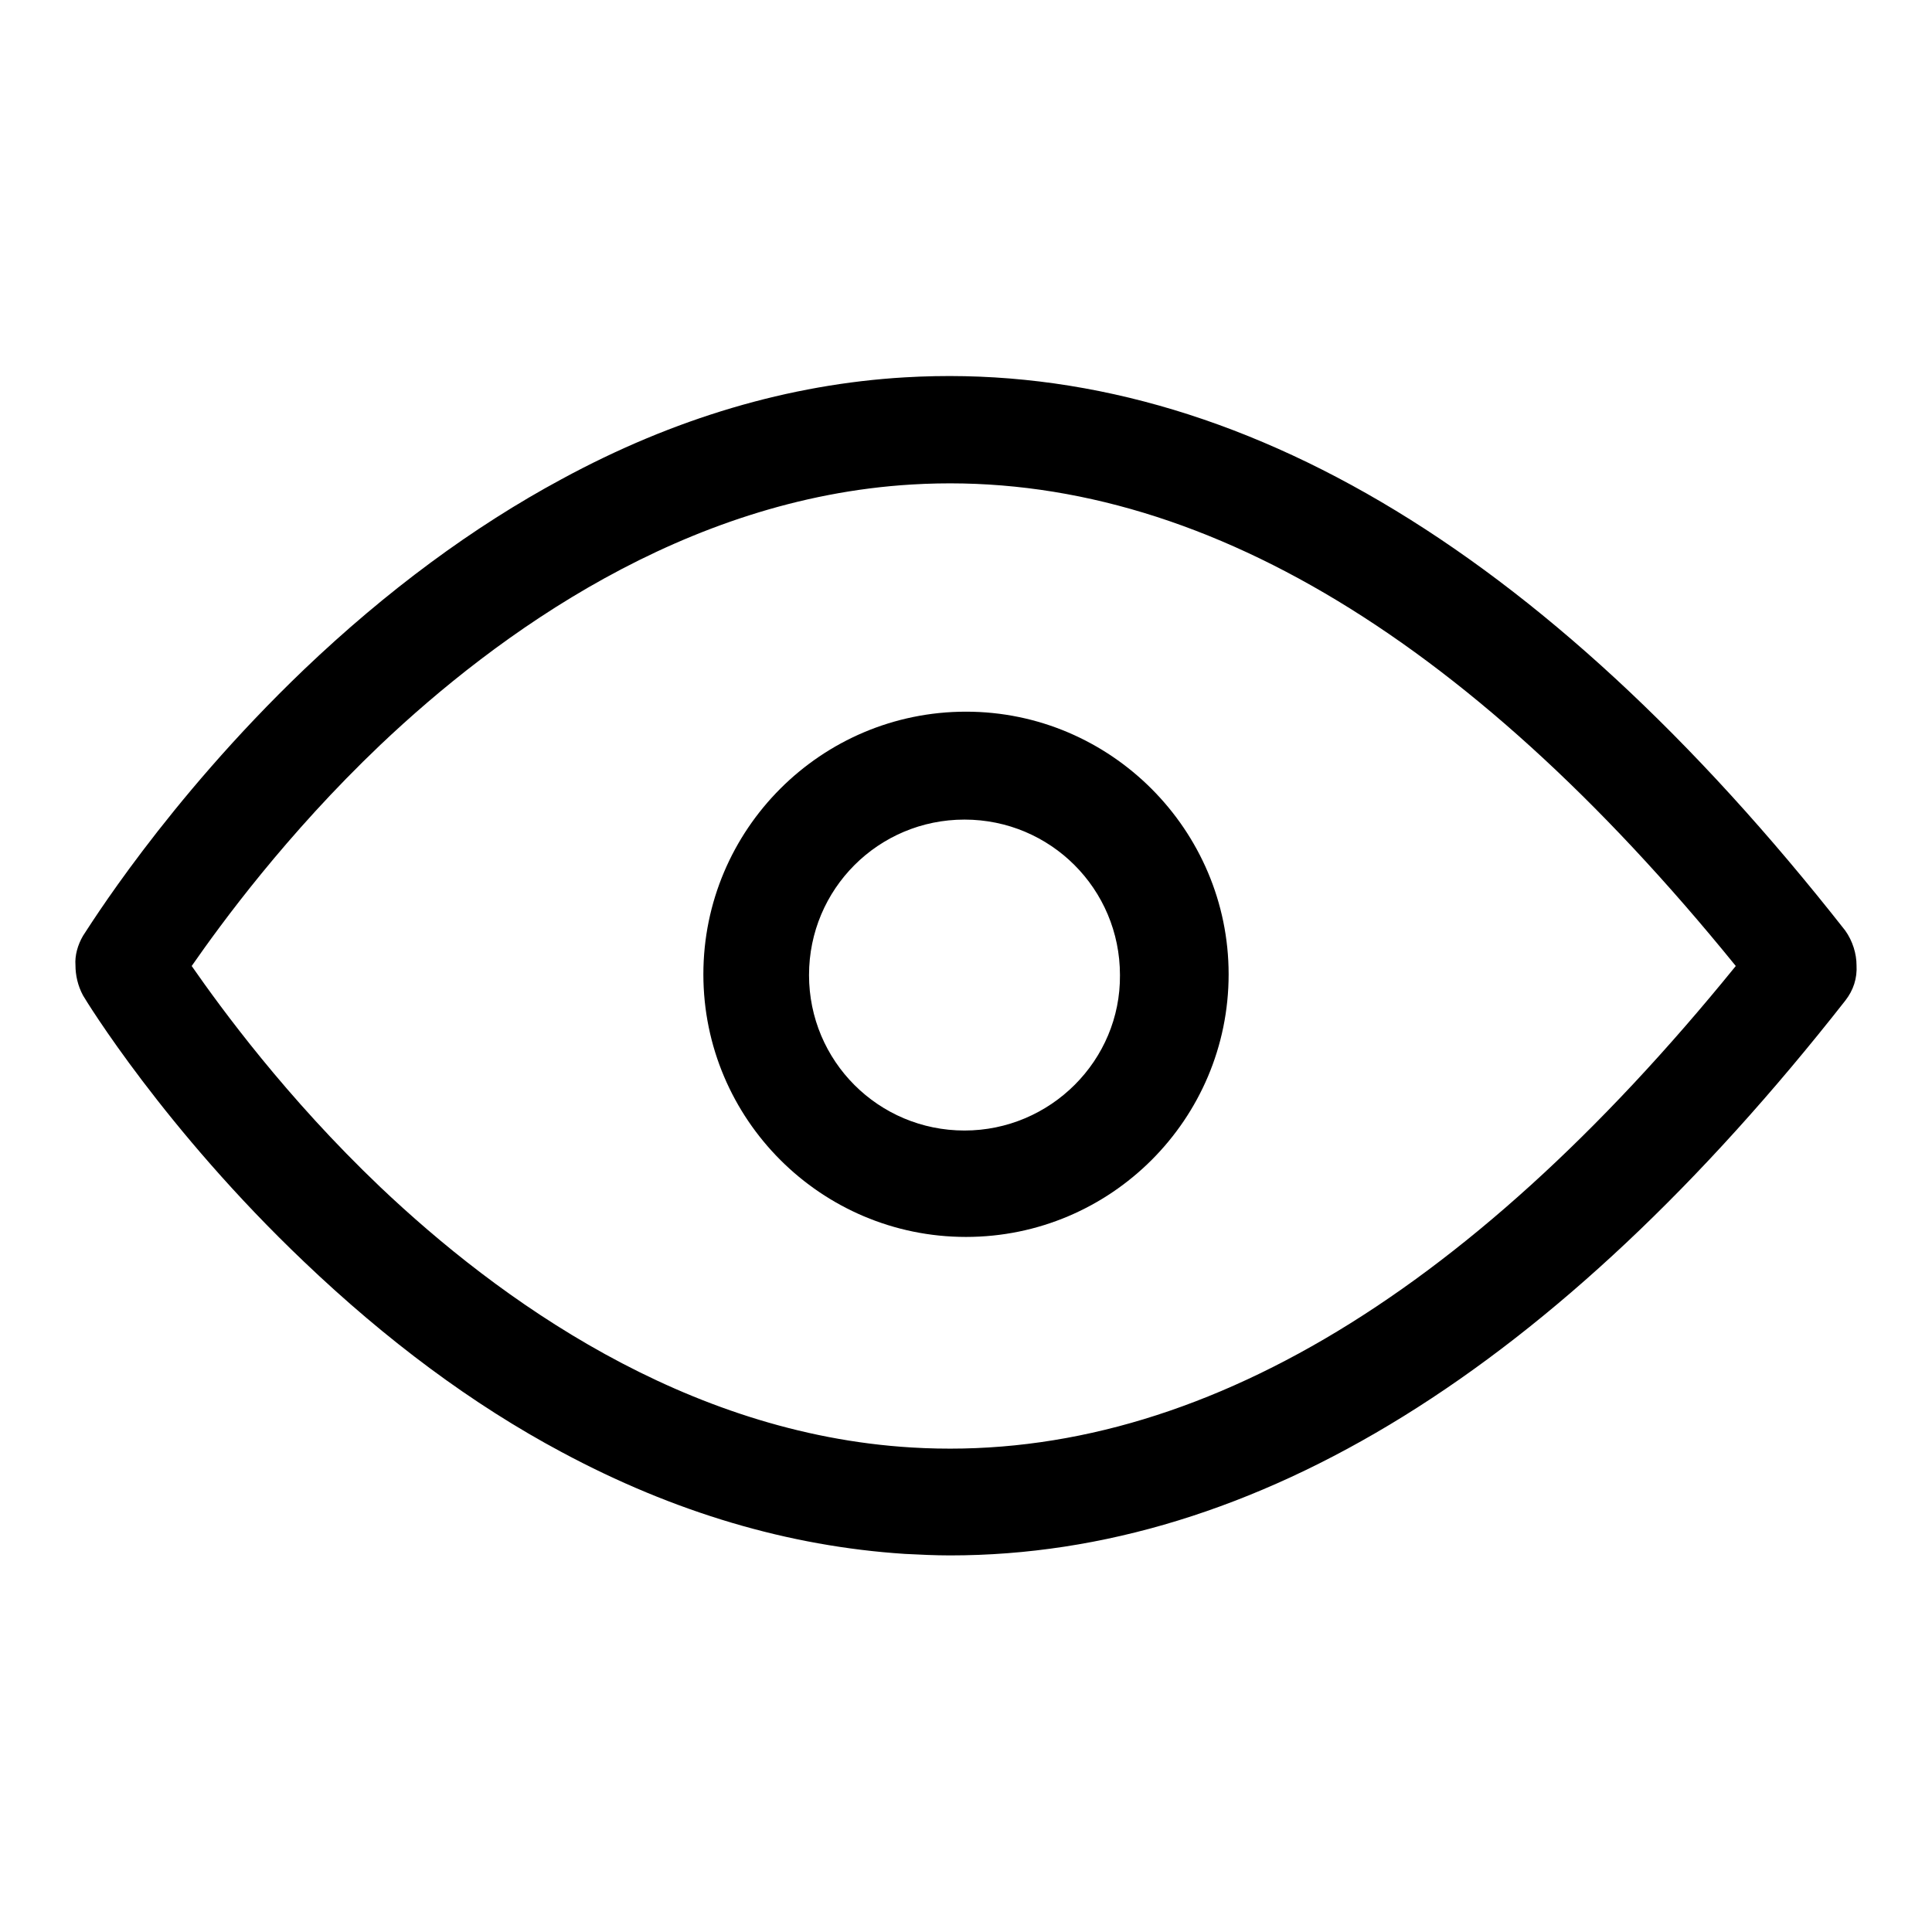 <?xml version="1.0" encoding="utf-8"?>
<!-- Svg Vector Icons : http://www.onlinewebfonts.com/icon -->
<!DOCTYPE svg PUBLIC "-//W3C//DTD SVG 1.1//EN" "http://www.w3.org/Graphics/SVG/1.1/DTD/svg11.dtd">
<svg version="1.1" xmlns="http://www.w3.org/2000/svg" xmlns:xlink="http://www.w3.org/1999/xlink" x="0px" y="0px" viewBox="0 0 256 256" enable-background="new 0 0 256 256" xml:space="preserve">
<g><g><path fill="#000000" d="M244.5,123.3c-40.2-51.2-82.2-75.8-124.6-73.3c-15.3,0.9-30.6,5.4-45.5,13.5c-11.7,6.3-23.2,14.8-34.1,25.2C21.9,106.3,11.5,123.3,11,124c-0.7,1.2-1.1,2.6-1,3.9c0,1.3,0.3,2.7,1,4c0.4,0.7,10.8,17.7,29.3,35.3c10.9,10.4,22.3,18.9,34.1,25.2c14.9,8,30.1,12.5,45.5,13.5c2,0.1,4,0.2,6,0.2c40.4,0,80.3-24.7,118.6-73.5c1.1-1.4,1.6-3,1.5-4.7C246,126.4,245.5,124.7,244.5,123.3z M120.8,191.8c-30.1-1.8-54.8-19.7-70.4-34.5c-12.5-11.9-21.1-23.7-25-29.3c3.9-5.6,12.5-17.4,25-29.3C65.9,84,90.7,66,120.8,64.2c36.4-2.2,73.1,19.3,109.2,63.8C193.9,172.5,157.2,194,120.8,191.8z"/><path fill="#000000" d="M128,94.3c-19.2,0-34.8,15.6-34.8,34.8c0,19.2,15.6,34.8,34.8,34.8c19.2,0,34.8-15.6,34.8-34.8C162.8,110,147.2,94.3,128,94.3z M127.8,149.8c-11.4,0-20.6-9.2-20.6-20.6c0-11.4,9.2-20.6,20.6-20.6c11.4,0,20.6,9.2,20.6,20.6C148.5,140.5,139.2,149.8,127.8,149.8z"/></g></g>
</svg>